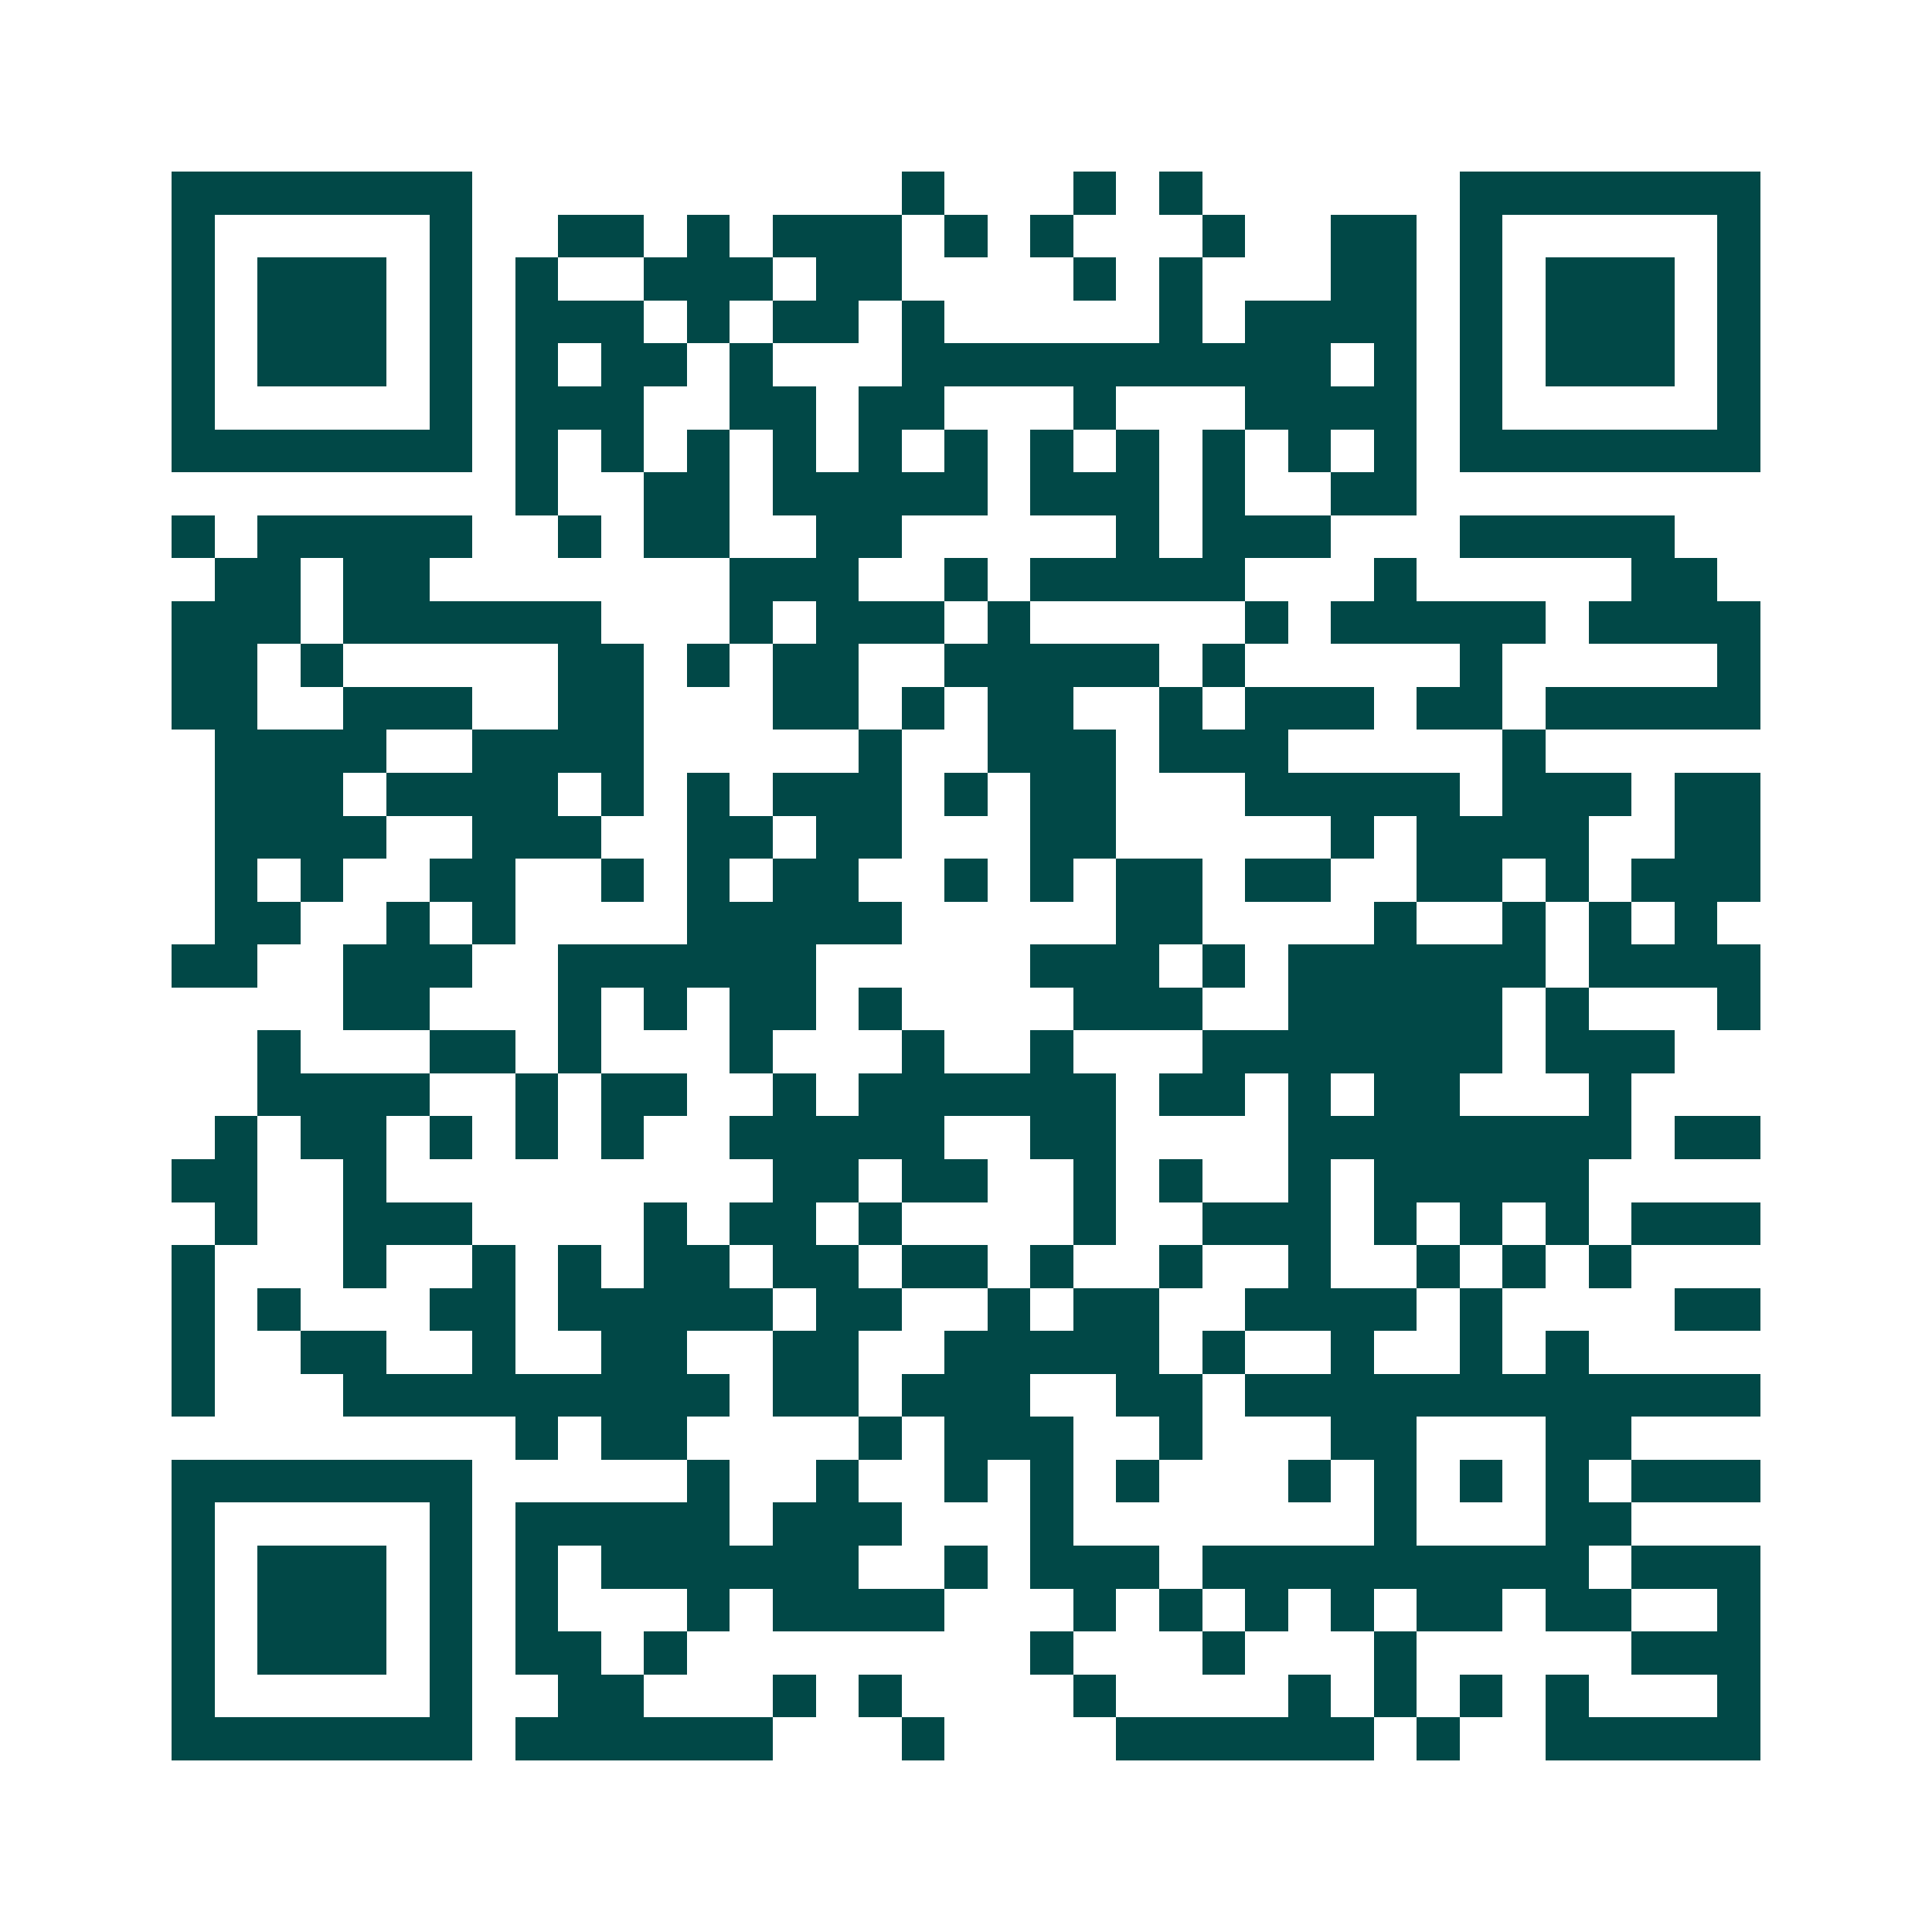 <svg xmlns="http://www.w3.org/2000/svg" width="200" height="200" viewBox="0 0 45 45" shape-rendering="crispEdges"><path fill="#ffffff" d="M0 0h45v45H0z"/><path stroke="#014847" d="M4 4.5h7m10 0h1m3 0h1m1 0h1m6 0h7M4 5.5h1m5 0h1m2 0h2m1 0h1m1 0h3m1 0h1m1 0h1m3 0h1m2 0h2m1 0h1m5 0h1M4 6.5h1m1 0h3m1 0h1m1 0h1m2 0h3m1 0h2m4 0h1m1 0h1m3 0h2m1 0h1m1 0h3m1 0h1M4 7.5h1m1 0h3m1 0h1m1 0h3m1 0h1m1 0h2m1 0h1m5 0h1m1 0h4m1 0h1m1 0h3m1 0h1M4 8.5h1m1 0h3m1 0h1m1 0h1m1 0h2m1 0h1m3 0h10m1 0h1m1 0h1m1 0h3m1 0h1M4 9.5h1m5 0h1m1 0h3m2 0h2m1 0h2m3 0h1m3 0h4m1 0h1m5 0h1M4 10.5h7m1 0h1m1 0h1m1 0h1m1 0h1m1 0h1m1 0h1m1 0h1m1 0h1m1 0h1m1 0h1m1 0h1m1 0h7M12 11.5h1m2 0h2m1 0h5m1 0h3m1 0h1m2 0h2M4 12.5h1m1 0h5m2 0h1m1 0h2m2 0h2m5 0h1m1 0h3m3 0h5M5 13.5h2m1 0h2m7 0h3m2 0h1m1 0h5m3 0h1m5 0h2M4 14.5h3m1 0h6m3 0h1m1 0h3m1 0h1m5 0h1m1 0h5m1 0h4M4 15.5h2m1 0h1m5 0h2m1 0h1m1 0h2m2 0h5m1 0h1m5 0h1m5 0h1M4 16.5h2m2 0h3m2 0h2m3 0h2m1 0h1m1 0h2m2 0h1m1 0h3m1 0h2m1 0h5M5 17.5h4m2 0h4m5 0h1m2 0h3m1 0h3m5 0h1M5 18.5h3m1 0h4m1 0h1m1 0h1m1 0h3m1 0h1m1 0h2m3 0h5m1 0h3m1 0h2M5 19.5h4m2 0h3m2 0h2m1 0h2m3 0h2m5 0h1m1 0h4m2 0h2M5 20.5h1m1 0h1m2 0h2m2 0h1m1 0h1m1 0h2m2 0h1m1 0h1m1 0h2m1 0h2m2 0h2m1 0h1m1 0h3M5 21.5h2m2 0h1m1 0h1m4 0h5m5 0h2m4 0h1m2 0h1m1 0h1m1 0h1M4 22.5h2m2 0h3m2 0h6m5 0h3m1 0h1m1 0h6m1 0h4M8 23.5h2m3 0h1m1 0h1m1 0h2m1 0h1m4 0h3m2 0h5m1 0h1m3 0h1M6 24.5h1m3 0h2m1 0h1m3 0h1m3 0h1m2 0h1m3 0h7m1 0h3M6 25.5h4m2 0h1m1 0h2m2 0h1m1 0h6m1 0h2m1 0h1m1 0h2m3 0h1M5 26.5h1m1 0h2m1 0h1m1 0h1m1 0h1m2 0h5m2 0h2m4 0h8m1 0h2M4 27.5h2m2 0h1m9 0h2m1 0h2m2 0h1m1 0h1m2 0h1m1 0h5M5 28.5h1m2 0h3m4 0h1m1 0h2m1 0h1m4 0h1m2 0h3m1 0h1m1 0h1m1 0h1m1 0h3M4 29.5h1m3 0h1m2 0h1m1 0h1m1 0h2m1 0h2m1 0h2m1 0h1m2 0h1m2 0h1m2 0h1m1 0h1m1 0h1M4 30.5h1m1 0h1m3 0h2m1 0h5m1 0h2m2 0h1m1 0h2m2 0h4m1 0h1m4 0h2M4 31.5h1m2 0h2m2 0h1m2 0h2m2 0h2m2 0h5m1 0h1m2 0h1m2 0h1m1 0h1M4 32.5h1m3 0h9m1 0h2m1 0h3m2 0h2m1 0h12M12 33.5h1m1 0h2m4 0h1m1 0h3m2 0h1m3 0h2m3 0h2M4 34.5h7m5 0h1m2 0h1m2 0h1m1 0h1m1 0h1m3 0h1m1 0h1m1 0h1m1 0h1m1 0h3M4 35.5h1m5 0h1m1 0h5m1 0h3m3 0h1m7 0h1m3 0h2M4 36.5h1m1 0h3m1 0h1m1 0h1m1 0h6m2 0h1m1 0h3m1 0h9m1 0h3M4 37.5h1m1 0h3m1 0h1m1 0h1m3 0h1m1 0h4m3 0h1m1 0h1m1 0h1m1 0h1m1 0h2m1 0h2m2 0h1M4 38.5h1m1 0h3m1 0h1m1 0h2m1 0h1m8 0h1m3 0h1m3 0h1m5 0h3M4 39.5h1m5 0h1m2 0h2m3 0h1m1 0h1m4 0h1m4 0h1m1 0h1m1 0h1m1 0h1m3 0h1M4 40.5h7m1 0h6m3 0h1m4 0h6m1 0h1m2 0h5"/></svg>
